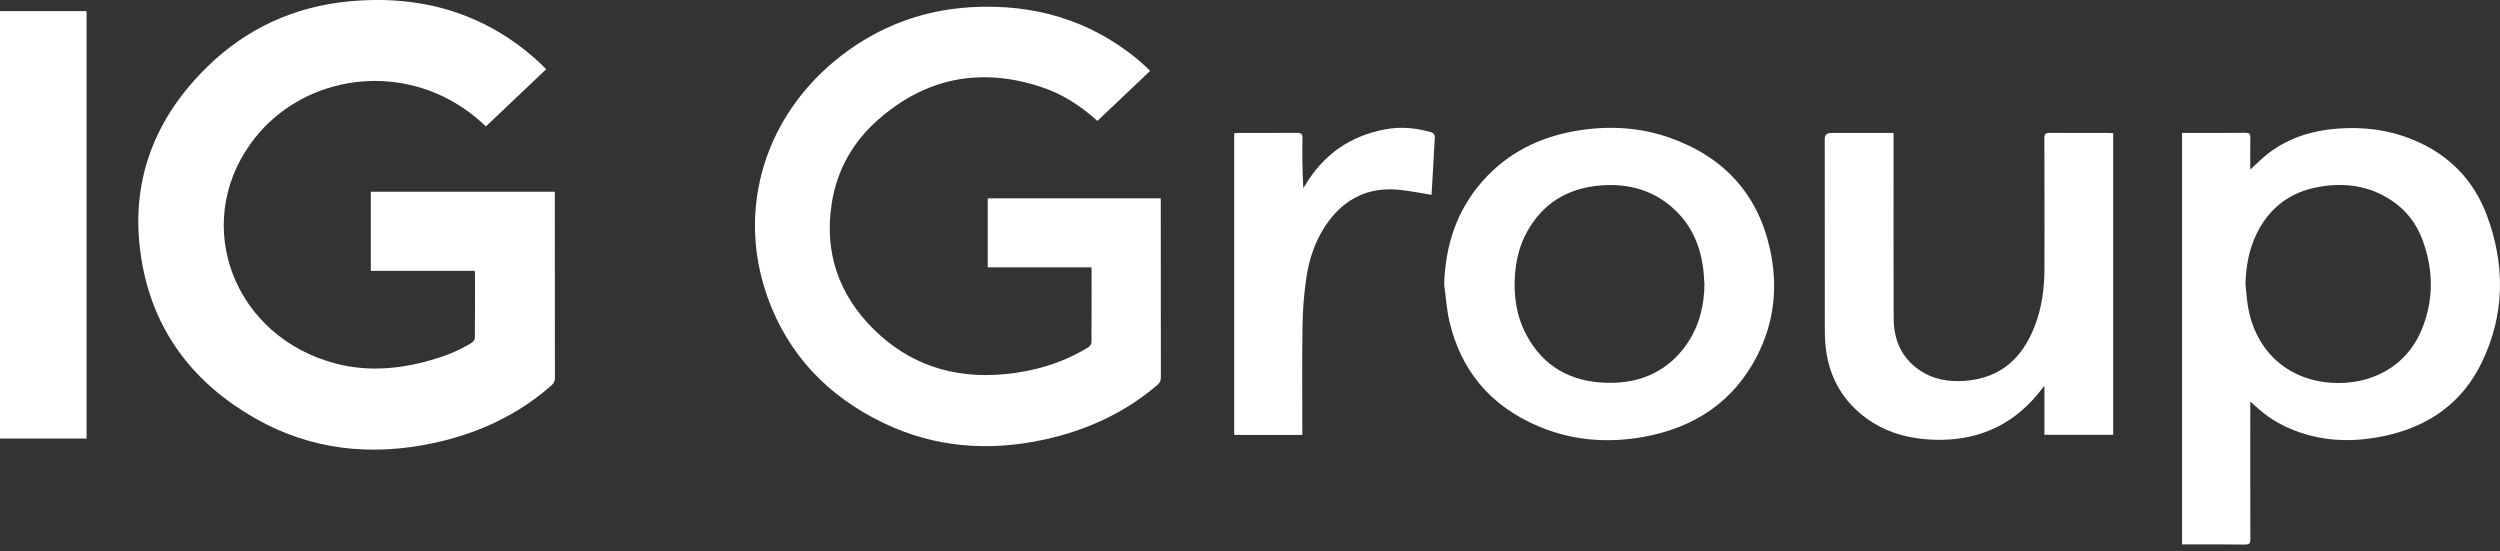 <svg width="136" height="30" viewBox="0 0 136 30" fill="none" xmlns="http://www.w3.org/2000/svg">
<rect x="0" y="0" width="136" height="30" fill="#333333" stroke="none"/>
<g id="Group 5">
<path id="Vector" d="M29.712 3.766C28.608 4.814 27.525 5.842 26.434 6.877C25.832 6.302 25.158 5.799 24.399 5.397C20.681 3.428 16.039 4.467 13.638 7.807C10.412 12.295 12.752 18.343 18.275 19.78C20.018 20.233 21.742 20.078 23.448 19.59C24.226 19.368 24.973 19.072 25.656 18.649C25.741 18.596 25.831 18.477 25.832 18.387C25.844 17.213 25.84 16.038 25.839 14.864C25.839 14.832 25.83 14.8 25.819 14.736H20.172V10.429H30.182C30.182 10.514 30.182 10.594 30.182 10.674C30.182 13.966 30.182 17.258 30.186 20.55C30.186 20.718 30.14 20.84 30.005 20.96C28.173 22.578 26.003 23.584 23.582 24.103C20.184 24.83 16.92 24.482 13.904 22.771C10.594 20.892 8.476 18.149 7.771 14.532C6.955 10.337 8.162 6.67 11.294 3.615C13.387 1.573 15.967 0.368 18.957 0.078C22.939 -0.308 26.451 0.729 29.357 3.413C29.481 3.528 29.596 3.65 29.712 3.766Z" fill="white"/>
<path id="Vector_2" d="M62.565 3.859C61.6 4.774 60.653 5.673 59.7 6.578C58.81 5.771 57.799 5.11 56.623 4.725C53.304 3.638 50.339 4.254 47.774 6.508C46.385 7.729 45.53 9.263 45.249 11.047C44.833 13.686 45.592 16.002 47.54 17.924C49.453 19.81 51.824 20.603 54.569 20.362C56.231 20.216 57.791 19.758 59.203 18.893C59.287 18.841 59.375 18.72 59.376 18.631C59.386 17.308 59.383 15.984 59.382 14.66C59.382 14.629 59.374 14.597 59.366 14.543H53.733V10.79H63.146C63.146 10.879 63.146 10.974 63.146 11.069C63.146 14.229 63.145 17.389 63.151 20.549C63.151 20.726 63.082 20.838 62.951 20.95C61.175 22.467 59.095 23.419 56.779 23.92C53.783 24.568 50.868 24.347 48.106 23.032C45.017 21.56 42.856 19.265 41.748 16.148C40.035 11.33 41.634 6.194 45.802 3C47.859 1.425 50.216 0.537 52.861 0.39C56.233 0.203 59.245 1.082 61.83 3.182C62.041 3.353 62.237 3.543 62.438 3.726C62.481 3.765 62.52 3.81 62.565 3.858V3.859Z" fill="white"/>
<path id="Vector_3" d="M118.703 7.231C118.808 7.231 118.893 7.231 118.978 7.231C120.033 7.231 121.087 7.236 122.142 7.225C122.367 7.222 122.423 7.293 122.418 7.493C122.406 7.989 122.414 8.486 122.414 8.982C122.414 9.06 122.414 9.138 122.414 9.221C122.786 8.889 123.11 8.552 123.483 8.276C124.545 7.494 125.773 7.108 127.102 7C128.558 6.881 129.972 7.061 131.315 7.621C133.266 8.435 134.588 9.837 135.287 11.718C136.286 14.409 136.273 17.112 135.002 19.732C133.958 21.883 132.152 23.199 129.723 23.714C127.928 24.095 126.157 24.028 124.465 23.269C124.089 23.101 123.726 22.893 123.391 22.661C123.056 22.429 122.763 22.143 122.415 21.848C122.415 21.971 122.415 22.079 122.415 22.186C122.415 24.568 122.41 26.951 122.419 29.333C122.419 29.56 122.361 29.626 122.116 29.623C121.071 29.609 120.025 29.617 118.979 29.617C118.893 29.617 118.808 29.617 118.703 29.617V7.231ZM122.153 15.439C122.2 15.866 122.222 16.296 122.296 16.718C122.704 19.036 124.374 20.66 126.837 20.823C128.997 20.966 130.894 19.918 131.706 18.015C132.404 16.378 132.398 14.71 131.785 13.051C131.465 12.183 130.916 11.451 130.115 10.914C128.916 10.109 127.577 9.915 126.16 10.164C124.527 10.45 123.402 11.358 122.729 12.782C122.331 13.624 122.181 14.516 122.154 15.439L122.153 15.439Z" fill="white"/>
<path id="Vector_4" d="M78.562 15.457C78.633 13.357 79.229 11.454 80.668 9.834C82.016 8.317 83.757 7.444 85.8 7.108C87.486 6.831 89.158 6.913 90.771 7.472C93.789 8.517 95.626 10.57 96.285 13.541C96.73 15.545 96.534 17.515 95.581 19.369C94.321 21.82 92.217 23.26 89.415 23.766C87.454 24.12 85.522 23.967 83.685 23.188C81.049 22.07 79.462 20.124 78.845 17.466C78.692 16.809 78.654 16.128 78.563 15.458L78.562 15.457ZM92.722 15.461C92.696 15.14 92.686 14.817 92.639 14.498C92.463 13.286 91.984 12.207 91.038 11.347C89.936 10.345 88.594 9.973 87.105 10.085C85.283 10.222 83.923 11.066 83.069 12.612C82.663 13.347 82.471 14.141 82.413 14.966C82.334 16.099 82.493 17.198 83.035 18.218C83.95 19.938 85.462 20.794 87.47 20.826C89.32 20.856 90.801 20.149 91.808 18.65C92.458 17.682 92.706 16.601 92.723 15.461L92.722 15.461Z" fill="white"/>
<path id="Vector_5" d="M111.216 23.653V20.98C111.049 21.192 110.931 21.351 110.803 21.501C109.366 23.199 107.492 23.998 105.206 23.922C103.631 23.869 102.212 23.416 101.053 22.366C100.062 21.471 99.522 20.353 99.342 19.077C99.286 18.685 99.27 18.286 99.269 17.89C99.264 14.449 99.266 11.007 99.266 7.566C99.266 7.342 99.384 7.23 99.62 7.231C100.64 7.231 101.66 7.231 102.679 7.232C102.774 7.232 102.869 7.232 103.01 7.232C103.01 7.355 103.01 7.458 103.01 7.561C103.01 10.812 103 14.063 103.015 17.314C103.02 18.46 103.417 19.459 104.442 20.151C105.17 20.643 106.004 20.784 106.877 20.72C108.86 20.576 110.017 19.452 110.677 17.772C111.081 16.746 111.218 15.674 111.219 14.584C111.221 12.226 111.224 9.869 111.213 7.512C111.212 7.27 111.296 7.226 111.525 7.228C112.579 7.237 113.634 7.231 114.689 7.231C114.774 7.231 114.858 7.24 114.957 7.246V23.653H111.215H111.216Z" fill="white"/>
<path id="Vector_6" d="M4.709 23.858H0V0.604H4.709V23.858Z" fill="white"/>
<path id="Vector_7" d="M77.876 10.6C77.243 10.5 76.633 10.367 76.016 10.316C74.436 10.186 73.206 10.8 72.297 12.008C71.578 12.965 71.211 14.059 71.05 15.207C70.932 16.048 70.869 16.901 70.856 17.75C70.828 19.628 70.846 21.505 70.846 23.382C70.846 23.471 70.846 23.559 70.846 23.66H67.141V7.246C67.223 7.241 67.314 7.231 67.406 7.231C68.452 7.23 69.497 7.236 70.543 7.226C70.776 7.223 70.857 7.279 70.853 7.514C70.839 8.414 70.847 9.314 70.9 10.238C70.939 10.175 70.979 10.112 71.017 10.049C72.002 8.412 73.453 7.376 75.412 7.026C76.245 6.878 77.079 6.964 77.889 7.204C77.963 7.226 78.058 7.35 78.055 7.423C78.003 8.496 77.936 9.569 77.876 10.599V10.6Z" fill="white"/>
</g>
</svg>
